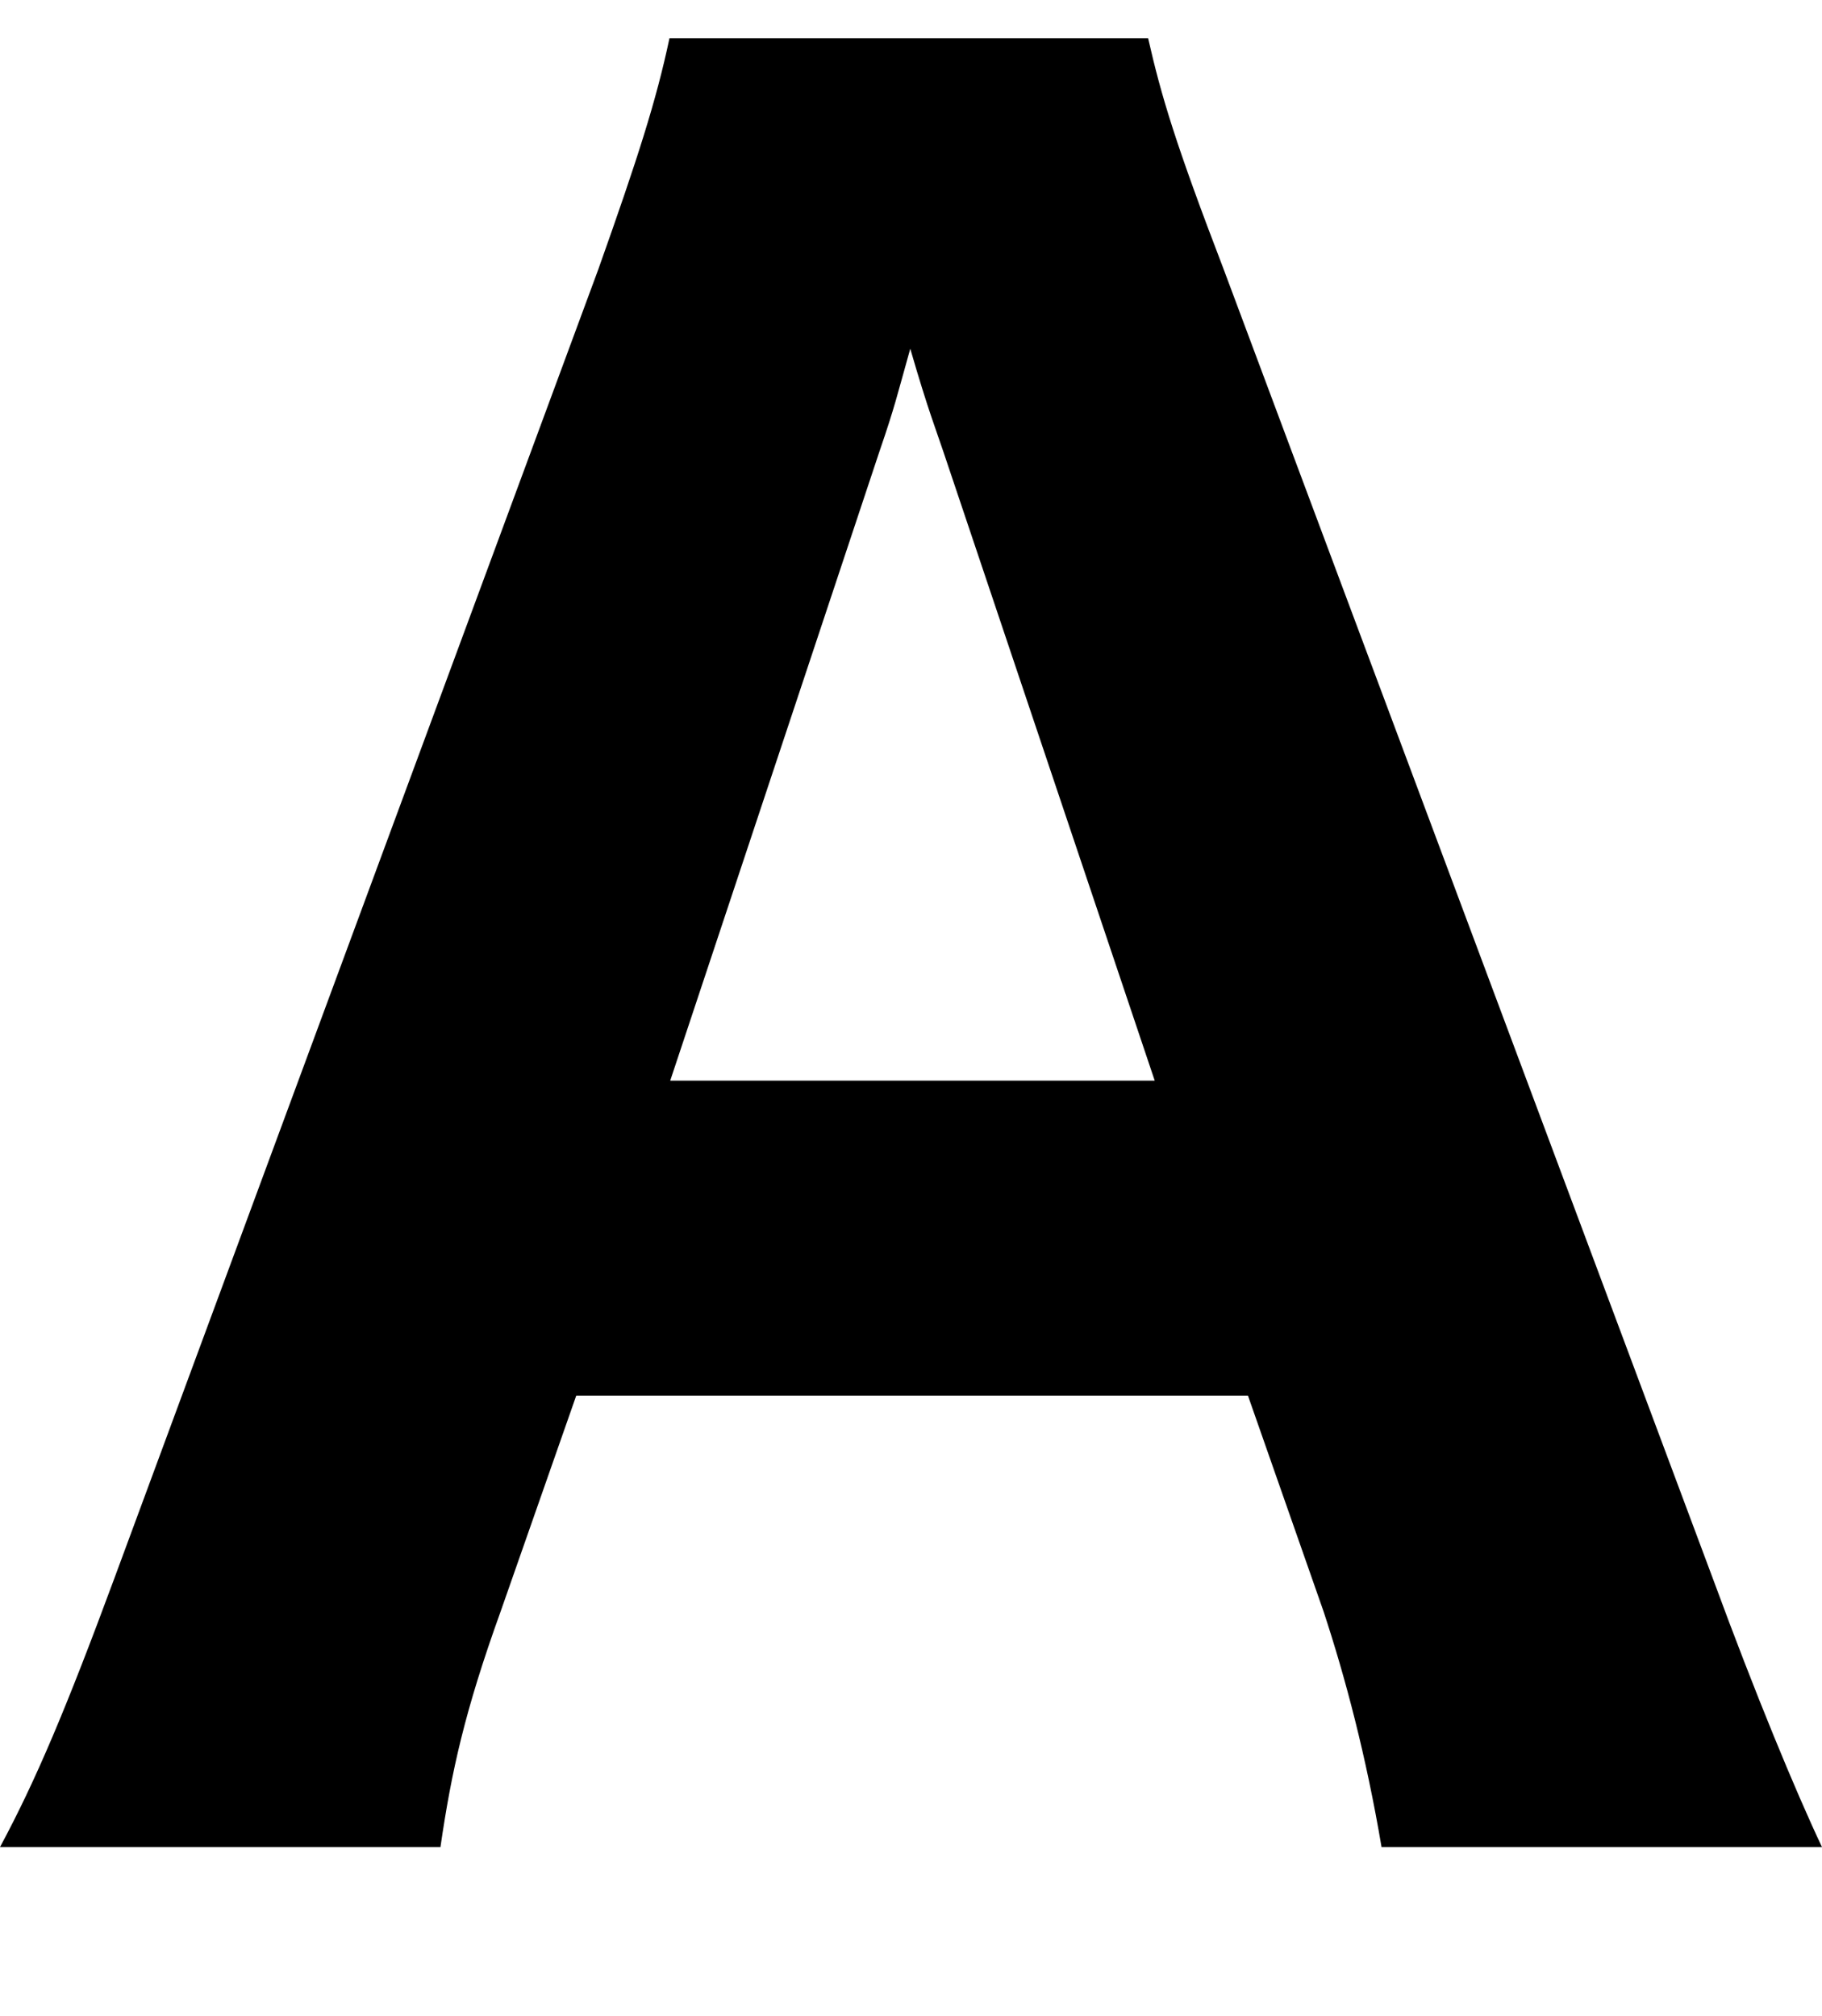 <?xml version="1.0" encoding="UTF-8"?><svg id="_レイヤー_1" xmlns="http://www.w3.org/2000/svg" width="24.82" height="27.46" viewBox="0 0 24.82 27.46"><path d="M18.82,25.16c-.21-1.24-.49-2.3-.79-3.21l-1.03-2.94H7.85l-1.03,2.94c-.49,1.36-.67,2.18-.82,3.21H0c.49-.91.91-1.91,1.55-3.64L8.15,3.67c.54-1.52.79-2.3.97-3.15h6.52c.18.79.37,1.43,1.03,3.15l6.67,17.85c.57,1.55,1.12,2.88,1.48,3.64,0,0-6,0-6,0ZM12.85,6.15c-.09-.27-.21-.57-.45-1.4-.18.64-.21.79-.42,1.4l-2.85,8.57h6.6l-2.88-8.57Z"/></svg>